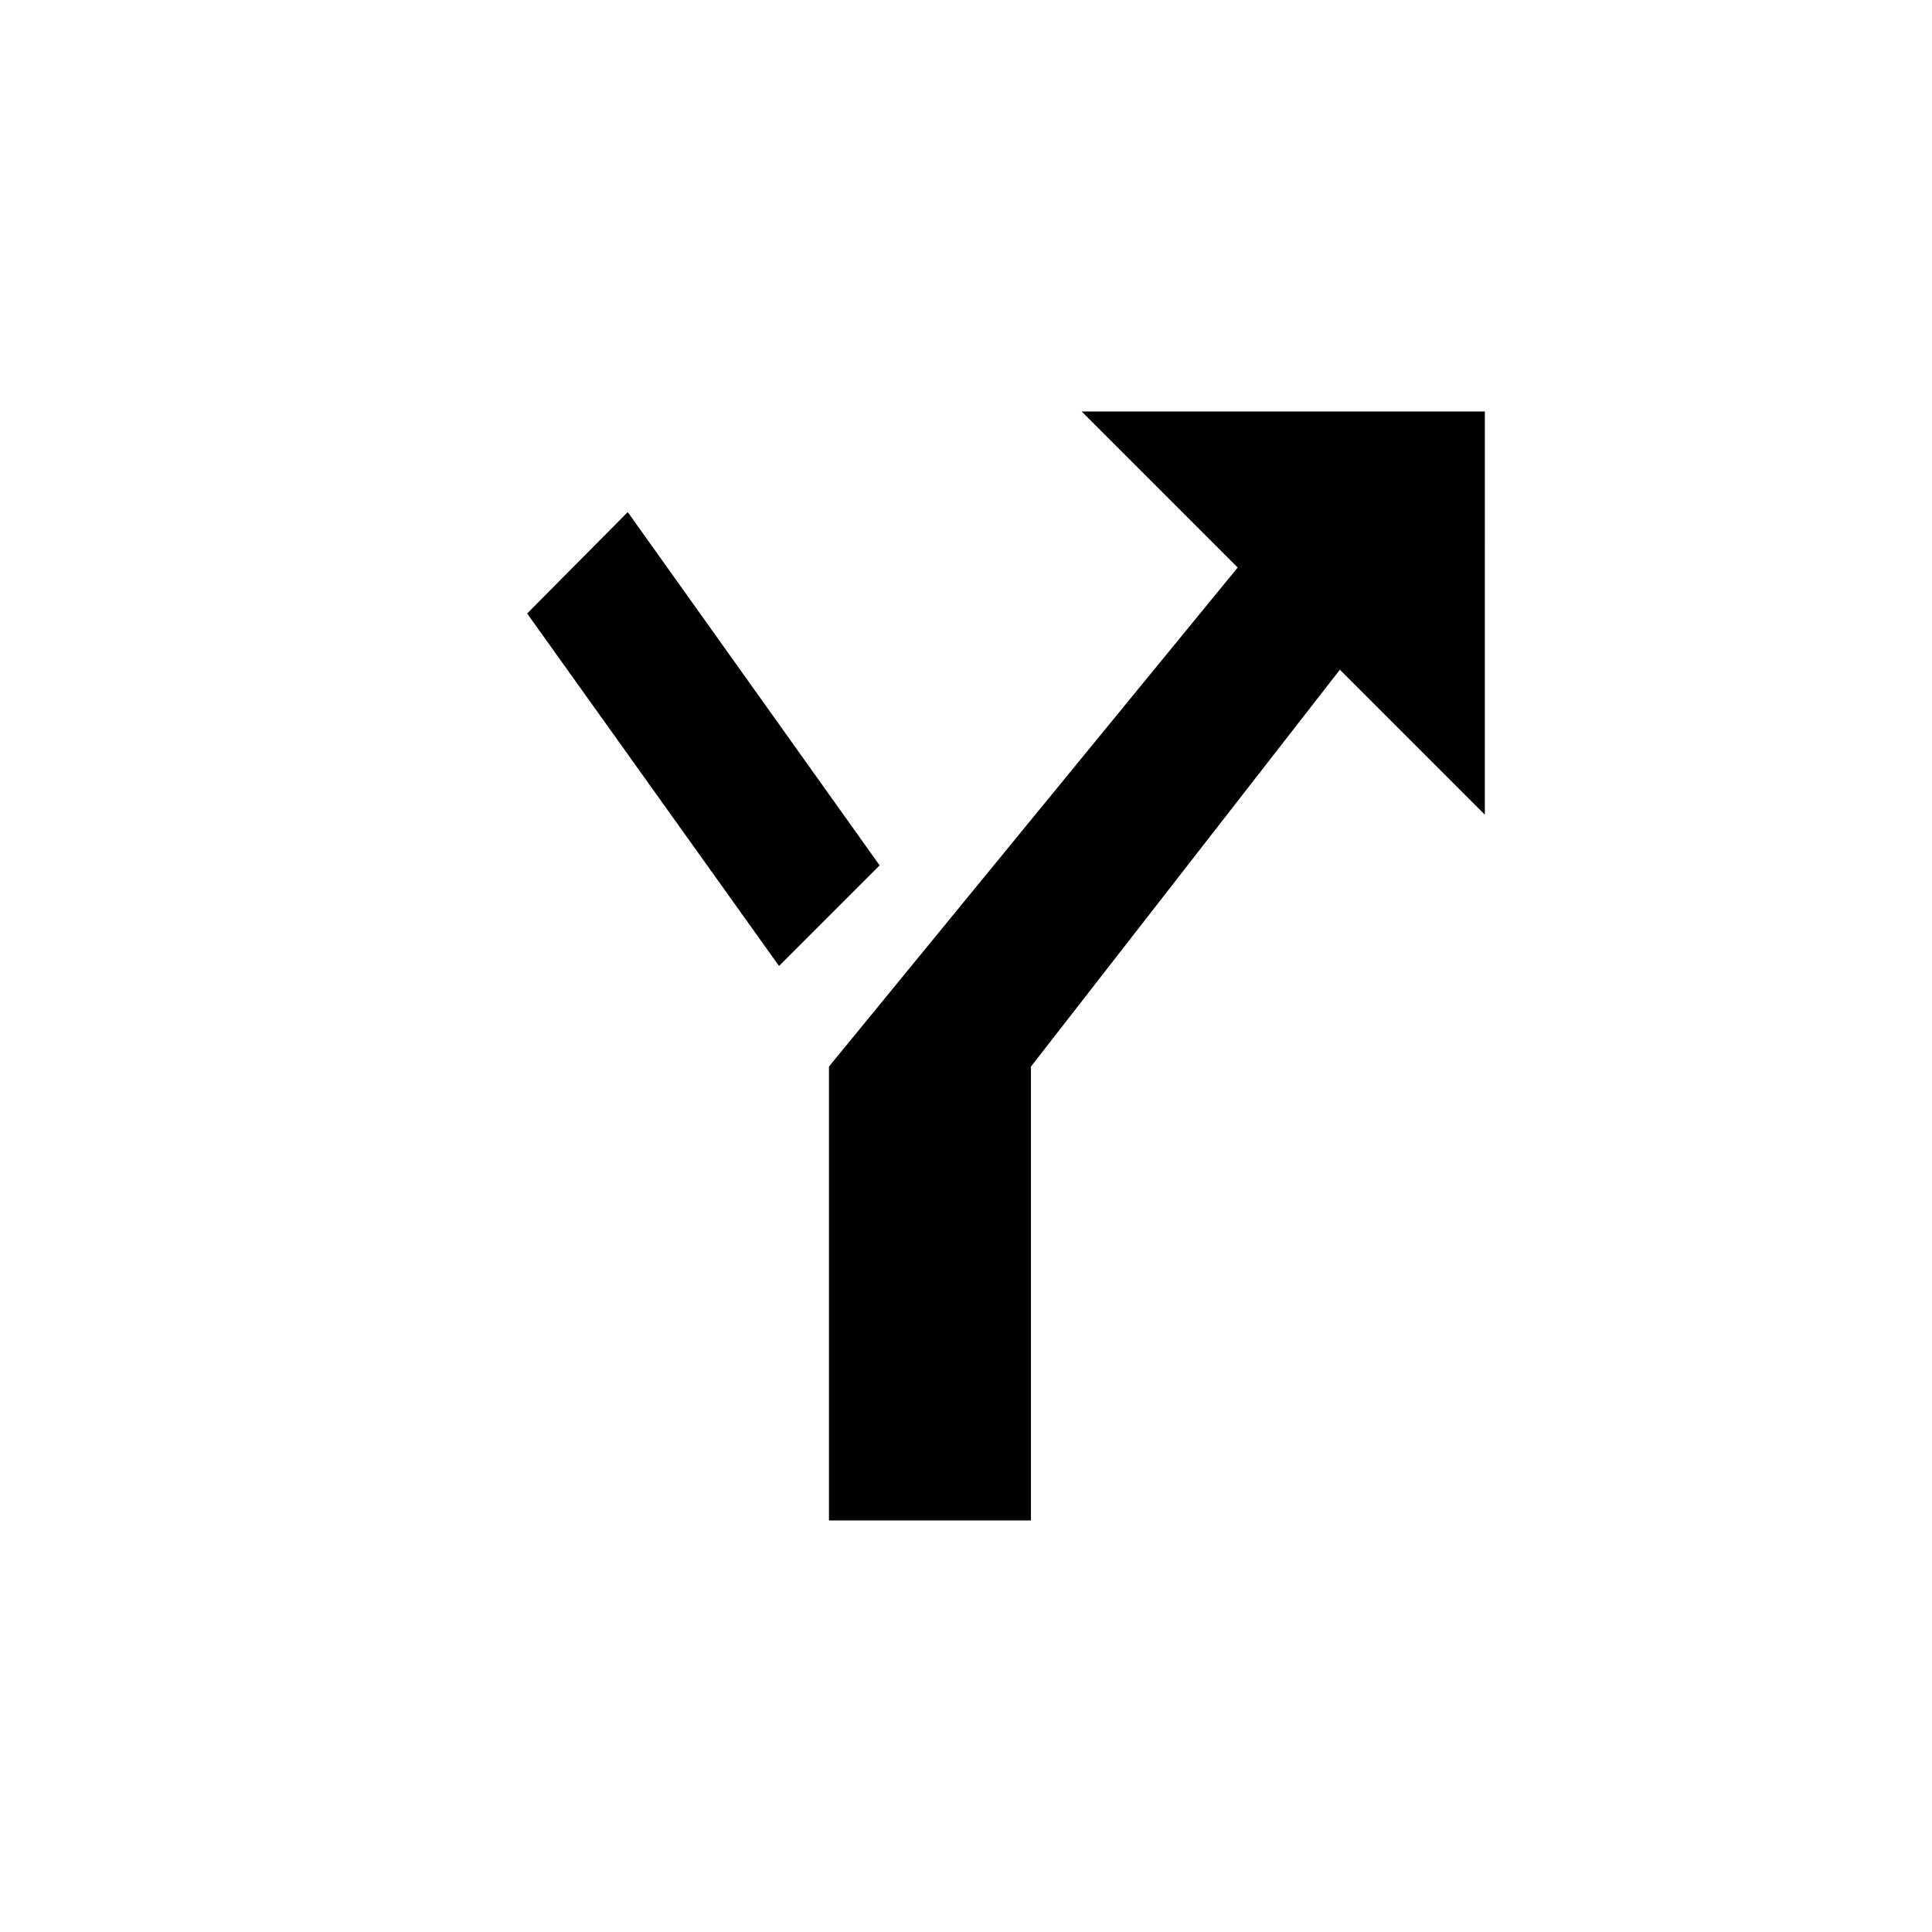 <?xml version="1.0" encoding="UTF-8"?>
<!-- Uploaded to: SVG Repo, www.svgrepo.com, Generator: SVG Repo Mixer Tools -->
<svg fill="#000000" width="800px" height="800px" version="1.1" viewBox="144 144 512 512" xmlns="http://www.w3.org/2000/svg">
 <g>
  <path d="m537.5 253.05h-106.85l41.352 41.355-108.32 132.25v120.28h53.527v-120.28l81.871-105.17 38.414 38.414z"/>
  <path d="m310.36 279.71-26.66 26.867 66.754 93.418 26.66-26.66z"/>
 </g>
</svg>